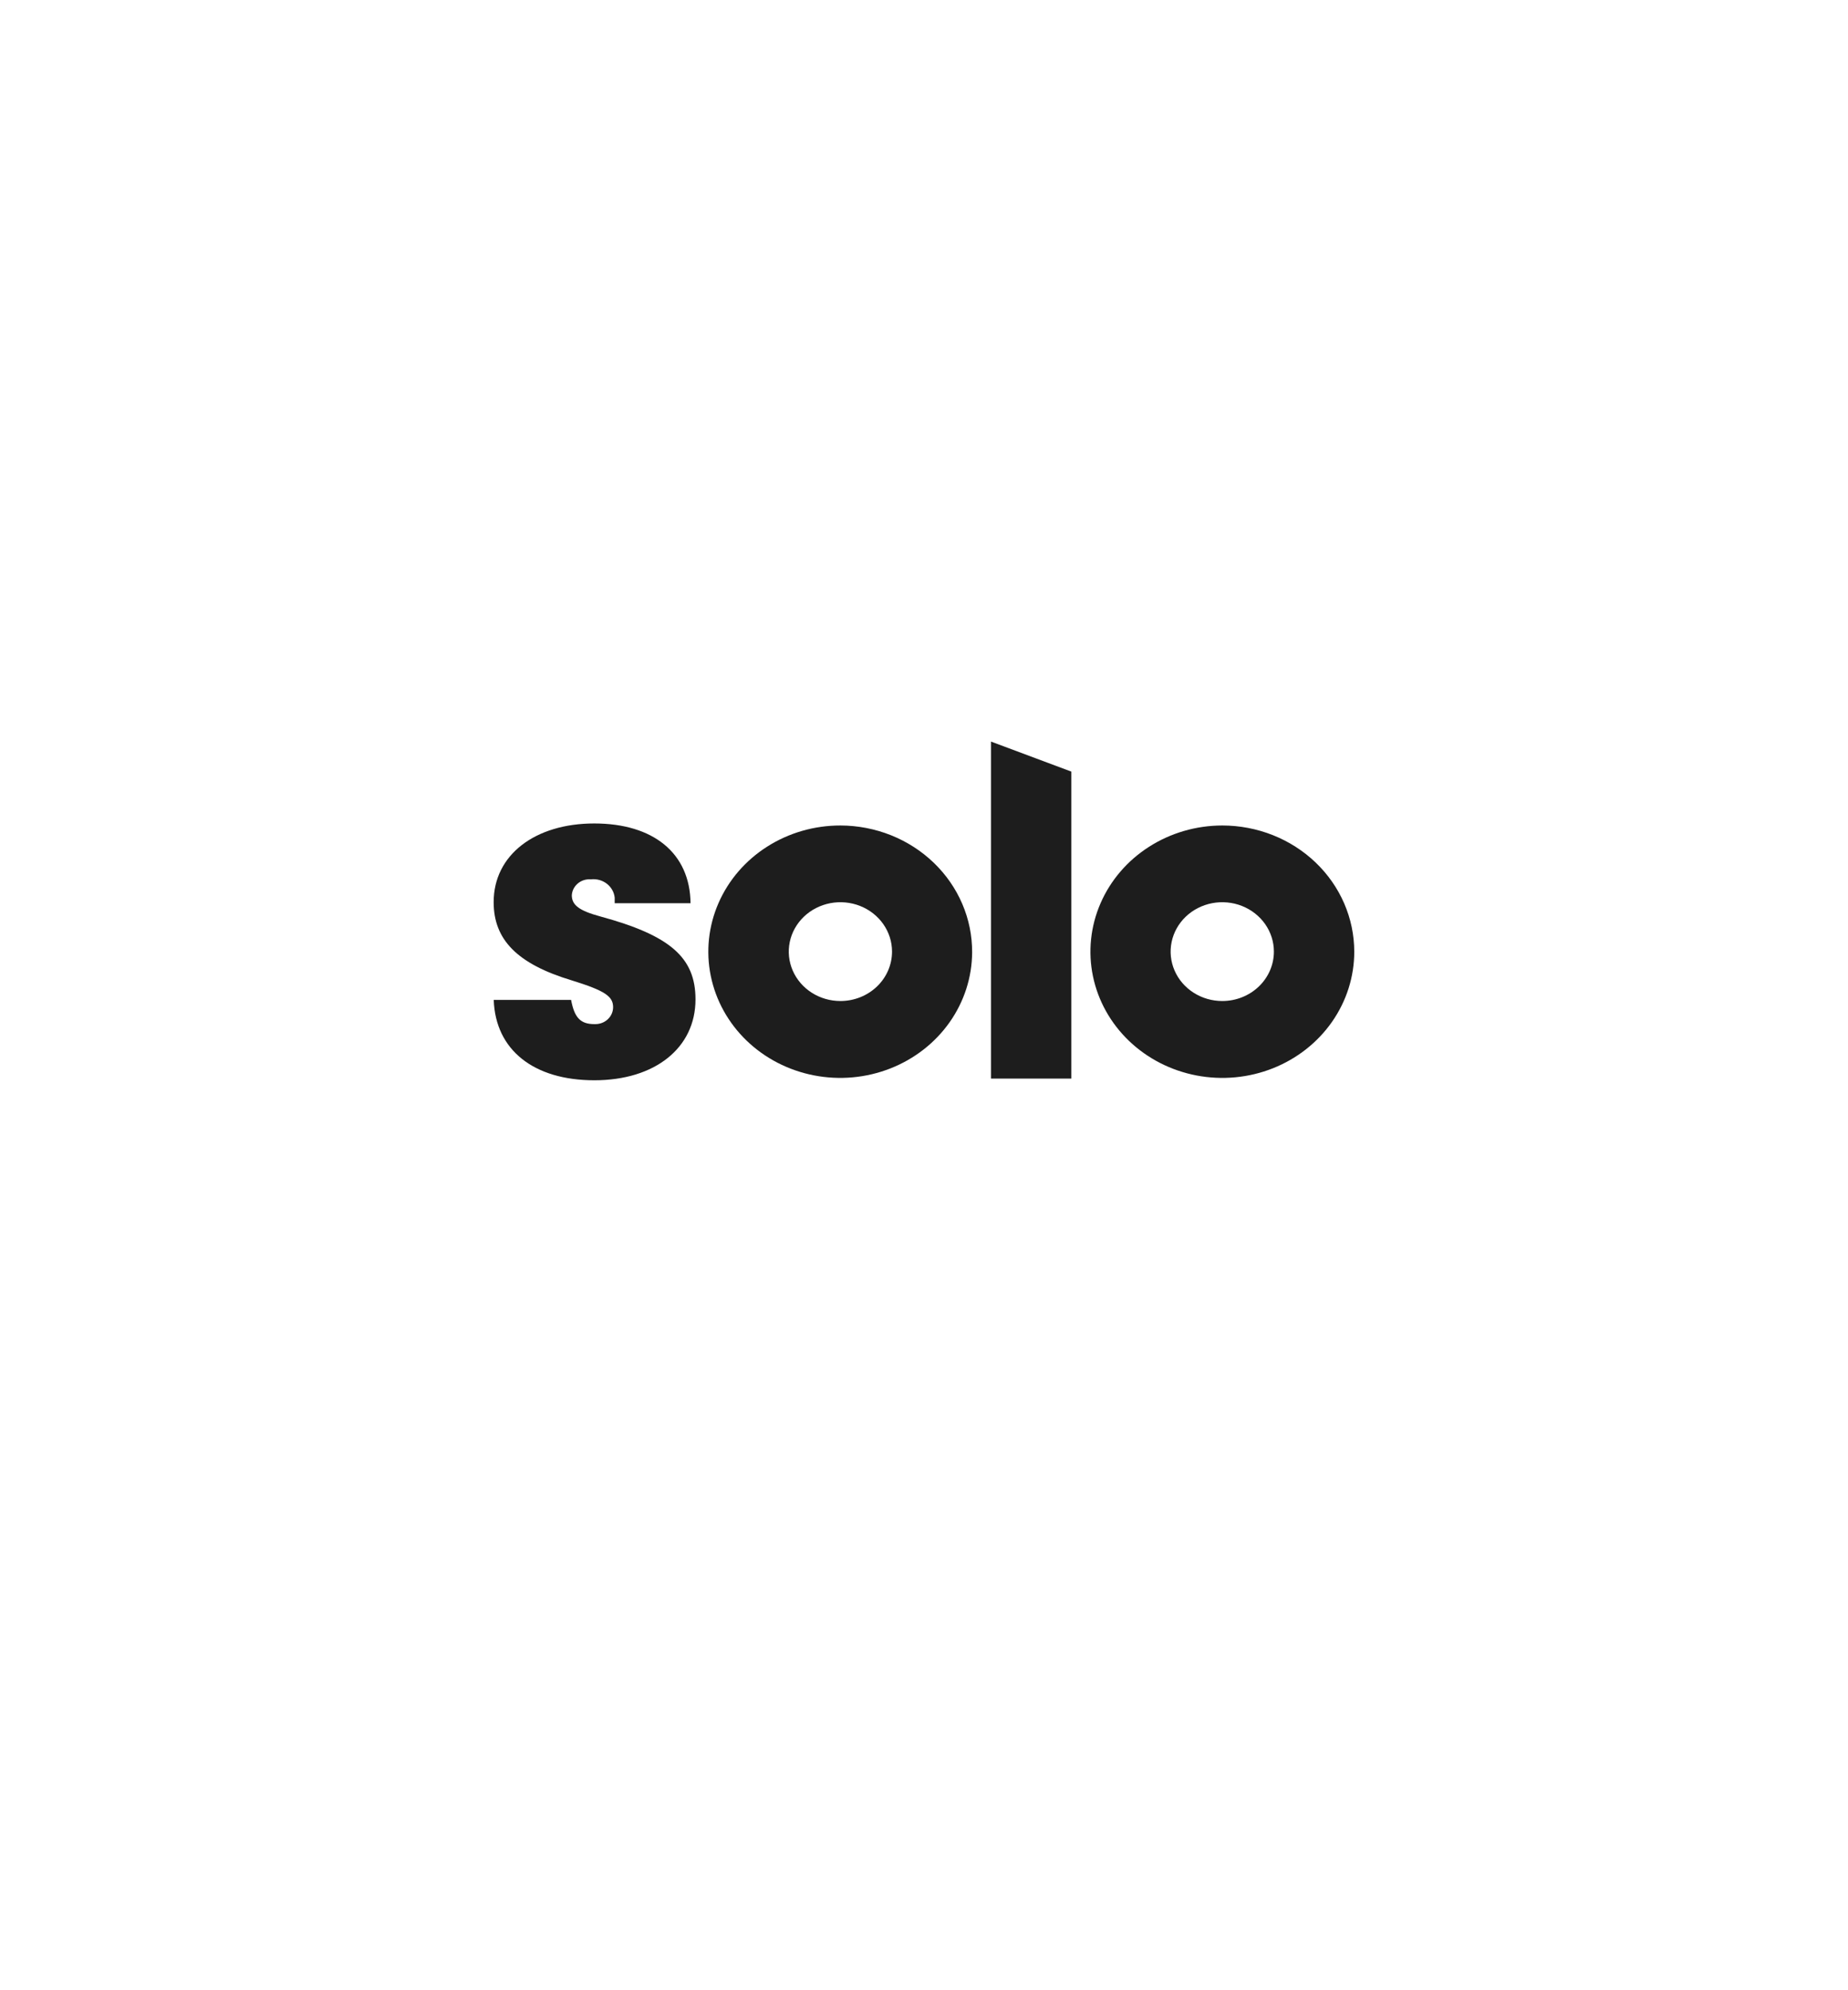 <svg width="131" height="141" viewBox="0 0 131 141" fill="none" xmlns="http://www.w3.org/2000/svg">
<g filter="url(#filter0_d_781_7355)">
<path d="M61.526 15.283C63.988 13.874 67.012 13.874 69.475 15.283L106.309 36.369C108.798 37.794 110.334 40.443 110.334 43.312V85.367C110.334 88.235 108.798 90.884 106.309 92.309L69.475 113.396C67.012 114.805 63.988 114.805 61.526 113.396L24.691 92.309C22.202 90.884 20.666 88.235 20.666 85.367L20.666 43.312C20.666 40.443 22.202 37.794 24.691 36.369L61.526 15.283Z" fill="white"/>
</g>
<path d="M42.552 64.937C41.067 64.535 40.534 64.134 40.534 63.438C40.543 63.281 40.584 63.127 40.655 62.984C40.727 62.842 40.827 62.715 40.949 62.609C41.072 62.504 41.215 62.423 41.371 62.371C41.527 62.319 41.692 62.297 41.856 62.306H41.907C42.105 62.286 42.306 62.303 42.498 62.358C42.69 62.413 42.868 62.503 43.023 62.624C43.178 62.745 43.306 62.894 43.401 63.063C43.495 63.231 43.554 63.416 43.574 63.606C43.577 63.622 43.577 63.638 43.574 63.654V64.002H48.951C48.913 60.459 46.319 58.349 42.126 58.349C37.933 58.349 34.994 60.573 34.994 63.924C34.994 66.591 36.673 68.305 40.528 69.468C42.891 70.2 43.461 70.601 43.461 71.368C43.461 71.686 43.329 71.991 43.094 72.216C42.859 72.441 42.54 72.567 42.207 72.567H42.126C41.136 72.567 40.716 72.094 40.484 70.853H35C35.119 74.395 37.827 76.547 42.132 76.547C46.438 76.547 49.302 74.246 49.302 70.817C49.302 67.85 47.51 66.285 42.552 64.937Z" fill="#1D1D1D"/>
<path d="M59.581 58.493C57.732 58.49 55.925 59.01 54.386 59.989C52.846 60.967 51.645 62.359 50.933 63.99C50.221 65.622 50.03 67.418 50.385 69.153C50.739 70.887 51.623 72.482 52.925 73.737C54.227 74.991 55.889 75.848 57.7 76.2C59.511 76.552 61.391 76.383 63.101 75.714C64.812 75.045 66.277 73.906 67.311 72.442C68.345 70.977 68.903 69.252 68.912 67.484C68.918 66.308 68.681 65.141 68.215 64.052C67.749 62.963 67.063 61.973 66.196 61.138C65.329 60.303 64.299 59.639 63.164 59.185C62.029 58.732 60.811 58.496 59.581 58.493ZM59.581 70.931C58.857 70.932 58.149 70.728 57.546 70.344C56.943 69.961 56.473 69.415 56.195 68.775C55.917 68.136 55.843 67.433 55.983 66.753C56.123 66.074 56.471 65.45 56.982 64.959C57.493 64.469 58.144 64.135 58.854 63.998C59.564 63.862 60.3 63.93 60.969 64.194C61.638 64.458 62.211 64.906 62.614 65.481C63.017 66.056 63.233 66.732 63.234 67.424C63.235 67.884 63.141 68.339 62.958 68.764C62.775 69.189 62.506 69.576 62.167 69.901C61.827 70.227 61.424 70.486 60.981 70.662C60.537 70.839 60.061 70.93 59.581 70.931Z" fill="#1D1D1D"/>
<path d="M86.649 58.493C84.8 58.493 82.992 59.018 81.454 60.001C79.916 60.983 78.718 62.38 78.01 64.014C77.302 65.648 77.117 67.446 77.478 69.181C77.839 70.916 78.729 72.509 80.037 73.76C81.345 75.011 83.011 75.862 84.825 76.208C86.639 76.553 88.519 76.376 90.228 75.699C91.936 75.022 93.397 73.876 94.424 72.405C95.452 70.934 96 69.205 96 67.436C95.998 65.065 95.013 62.791 93.259 61.114C91.506 59.438 89.129 58.495 86.649 58.493ZM86.649 70.931C85.925 70.932 85.217 70.728 84.615 70.344C84.012 69.961 83.542 69.415 83.264 68.775C82.986 68.136 82.912 67.433 83.052 66.753C83.192 66.074 83.539 65.45 84.05 64.959C84.561 64.469 85.213 64.135 85.923 63.998C86.632 63.862 87.369 63.93 88.038 64.194C88.707 64.458 89.279 64.906 89.683 65.481C90.086 66.056 90.302 66.732 90.303 67.424C90.304 67.884 90.21 68.339 90.027 68.764C89.844 69.189 89.575 69.576 89.236 69.901C88.896 70.227 88.493 70.486 88.049 70.662C87.606 70.839 87.13 70.93 86.649 70.931Z" fill="#1D1D1D"/>
<path d="M70.248 76.427H75.945V54.675L70.248 52.547V76.427Z" fill="#1D1D1D"/>
<defs>
<filter id="filter0_d_781_7355" x="0.666" y="0.226" width="129.669" height="140.227" filterUnits="userSpaceOnUse" color-interpolation-filters="sRGB">
<feFlood flood-opacity="0" result="BackgroundImageFix"/>
<feColorMatrix in="SourceAlpha" type="matrix" values="0 0 0 0 0 0 0 0 0 0 0 0 0 0 0 0 0 0 127 0" result="hardAlpha"/>
<feOffset dy="6"/>
<feGaussianBlur stdDeviation="10"/>
<feColorMatrix type="matrix" values="0 0 0 0 0.056 0 0 0 0 0.154 0 0 0 0 0.237 0 0 0 0.15 0"/>
<feBlend mode="normal" in2="BackgroundImageFix" result="effect1_dropShadow_781_7355"/>
<feBlend mode="normal" in="SourceGraphic" in2="effect1_dropShadow_781_7355" result="shape"/>
</filter>
</defs>
</svg>
